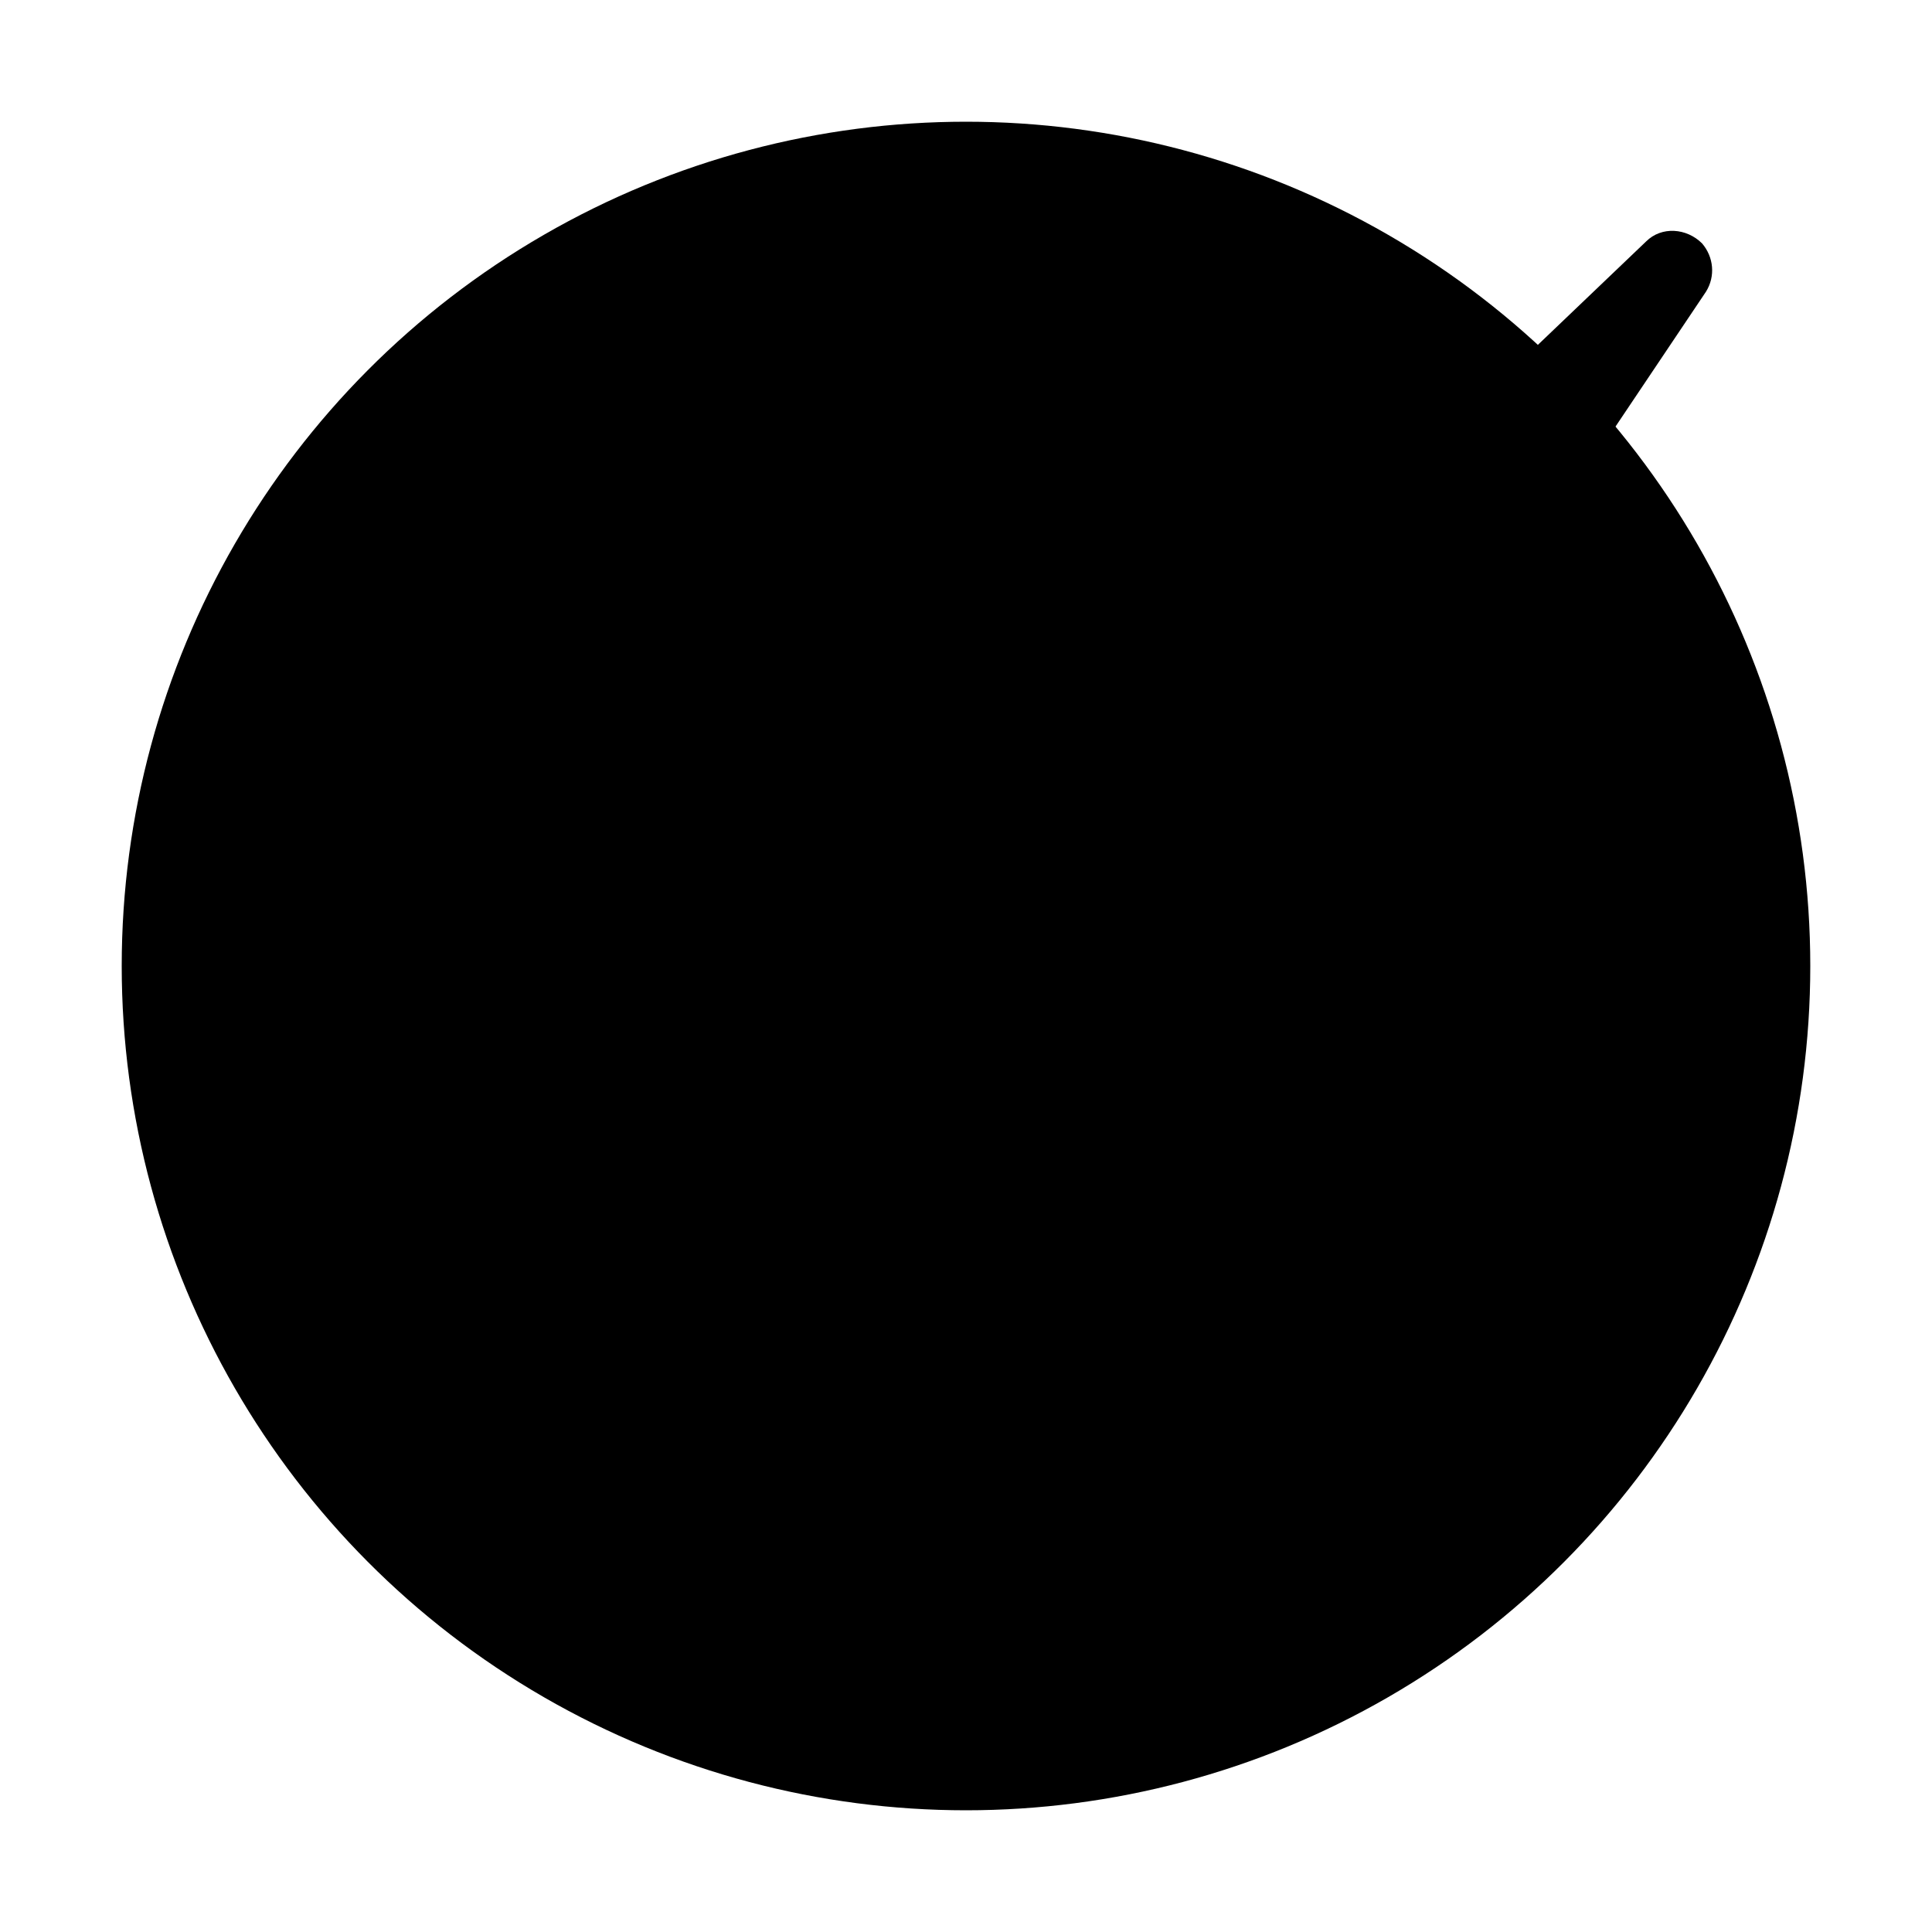 <svg xmlns="http://www.w3.org/2000/svg" xmlns:xlink="http://www.w3.org/1999/xlink" x="0px" y="0px" viewBox="0 0 100 100" style="enable-background:new 0 0 100 100;" xml:space="preserve">	<style type="text/css">	.tic0{fill:currentcolor; opacity: 0.1;}	.tic1{fill:currentcolor;}	</style>	<g>		<circle class="tic0" cx="50" cy="50" r="43.7"></circle>		<path class="tic1" d="M38.2,57.4l47-44.9c0.8-0.8,2.1-0.7,2.9,0.1c0.6,0.7,0.7,1.7,0.2,2.5l-48.3,72  c-0.7,1-2,1.3-3,0.6c-0.3-0.2-0.5-0.4-0.6-0.6L11.6,48c-0.6-1-0.3-2.2,0.6-2.8c0.6-0.4,1.4-0.4,2-0.1L38.2,57.4z"></path>	</g></svg>